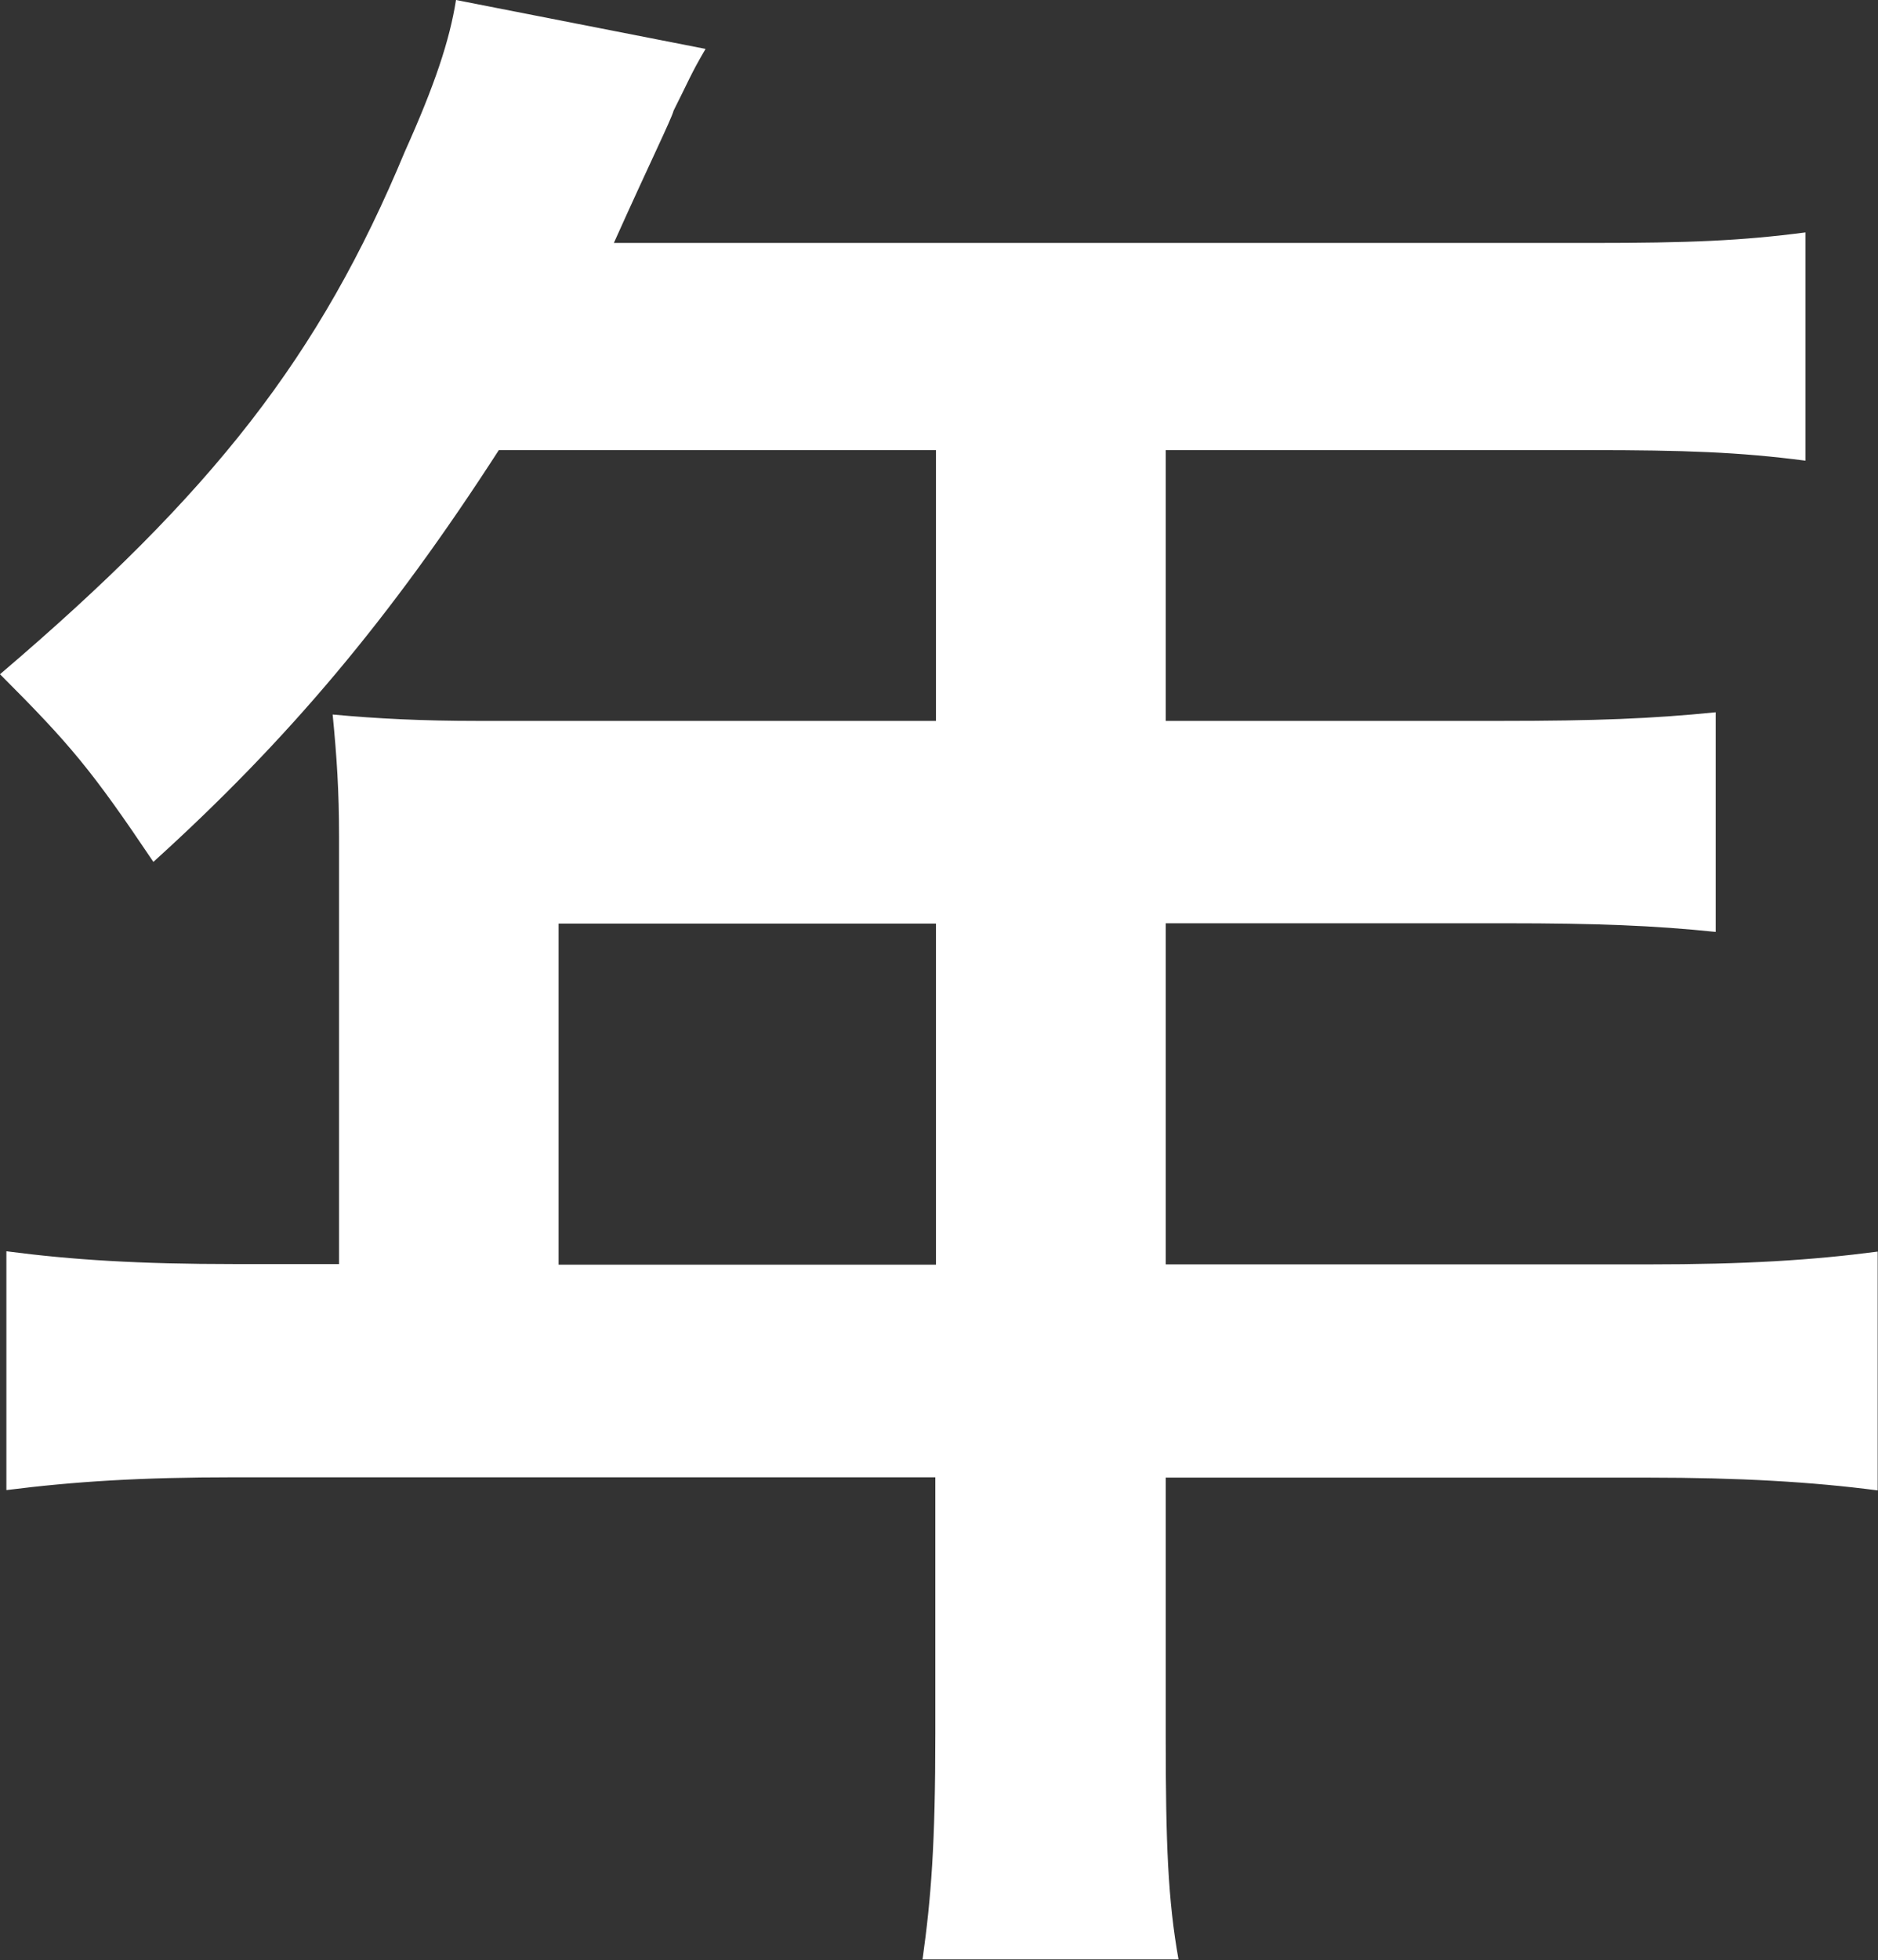 <?xml version="1.0" encoding="UTF-8"?>
<svg id="_レイヤー_2" data-name="レイヤー 2" xmlns="http://www.w3.org/2000/svg" viewBox="0 0 58.77 61.31">
  <rect x="0" y="0" width="58.77" height="61.31" fill="#333333" stroke="none"/>
  <defs>
    <style>
      .cls-1 {
        fill: #fff;
      }
    </style>
  </defs>
  <g id="_情報" data-name="情報">
    <path class="cls-1" d="M10.61,26.15c0-1.4-.07-2.47-.2-3.8,1.4,.13,2.8,.2,4.54,.2h14.34V14.08H15.61c-3.4,5.27-6.6,9.07-10.81,12.88-1.93-2.87-2.6-3.67-4.8-5.87C6.67,15.41,10.01,11.14,12.67,4.74c.93-2.07,1.4-3.47,1.6-4.74l7.81,1.53c-.47,.8-.53,1-1,1.93-.07,.27-.73,1.6-1.87,4.14h30.55c3.14,0,4.74-.07,6.74-.33v7.14c-2.07-.27-3.8-.33-6.74-.33h-13.28v8.47h10.47c3,0,4.74-.07,6.74-.27v6.87c-1.93-.2-3.74-.27-6.54-.27h-10.67v10.67h15.08c3.07,0,5.14-.13,7.2-.4v7.47c-2.07-.27-4.34-.4-7.2-.4h-15.08v8.07c0,3.4,.07,5.14,.4,7h-8.01c.27-1.94,.4-3.6,.4-7.07v-8.01H7.34c-2.94,0-5,.13-7.14,.4v-7.47c2.07,.27,4.14,.4,7.14,.4h3.27v-13.41Zm18.68,13.41v-10.67h-11.81v10.67h11.81Z"/>
  </g>
</svg>